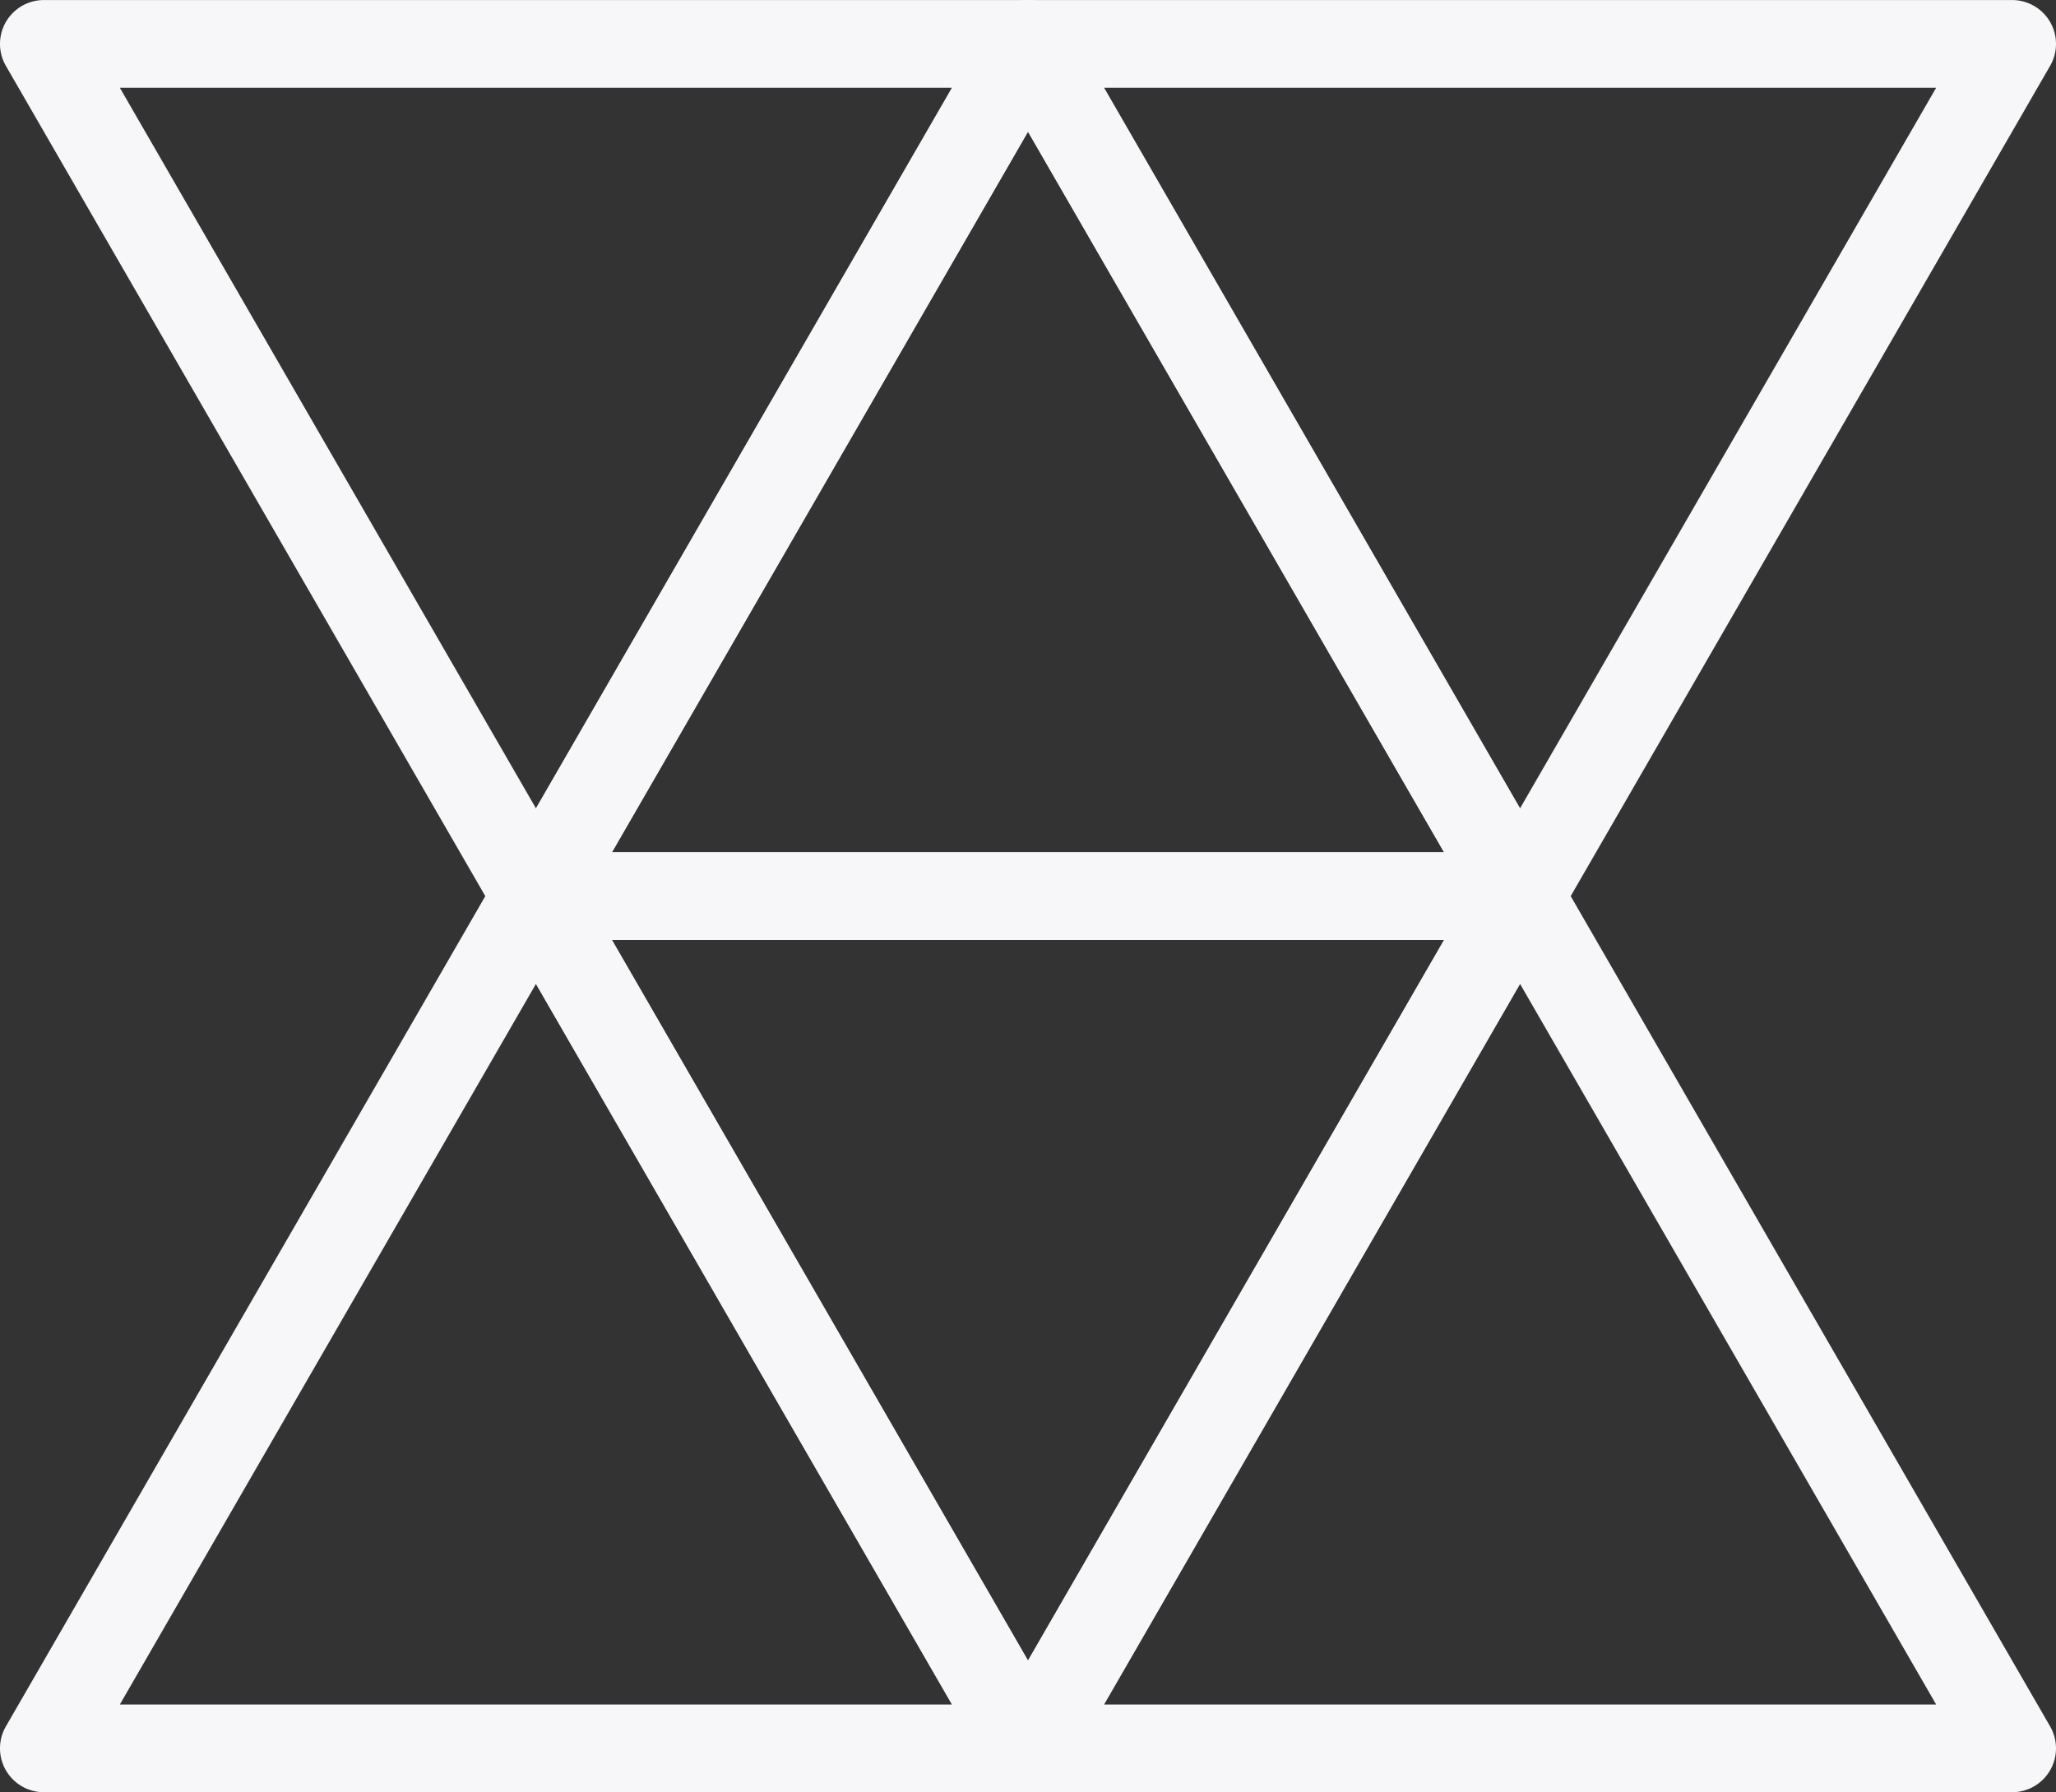 <?xml version="1.0"?>
<svg xmlns="http://www.w3.org/2000/svg" height="245.147" viewBox="0 0 281.228 245.147" width="281.228" fill="#f7f7f9"><rect x="0" y="0" width="281.228" height="245.147" fill="#333333" stroke="none"/><path d="m207.914 128.577h-134.6a6 6 0 0 1 -5.2-9l67.3-116.57a6 6 0 0 1 10.4 0l67.3 116.57a6 6 0 0 1 -5.2 9zm-124.21-12h113.82l-56.91-98.57z" fill="#f7f7f9"/><path d="m140.614 245.147h-134.61a6 6 0 0 1 -5.2-9l67.31-116.57a6 6 0 0 1 5.2-3 6 6 0 0 1 5.19 3l67.31 116.57a6 6 0 0 1 -5.2 9zm-124.22-12h113.83l-56.91-98.57z" fill="#f7f7f9"/><path d="m275.224 245.147h-134.61a6 6 0 0 1 -5.2-9l67.31-116.57a6 6 0 0 1 10.39 0l67.31 116.57a6 6 0 0 1 -5.2 9zm-124.22-12h113.83l-56.92-98.57z" fill="#f7f7f9"/><path d="m140.614 245.147a6 6 0 0 1 -5.2-3l-67.3-116.57a6 6 0 0 1 5.2-9h134.6a6 6 0 0 1 5.2 9l-67.3 116.57a6 6 0 0 1 -5.2 3zm-56.91-116.57 56.91 98.57 56.91-98.57z" fill="#f7f7f9"/><path d="m207.914 128.577a6 6 0 0 1 -5.19-3l-67.31-116.57a6 6 0 0 1 5.2-9h134.61a6 6 0 0 1 5.2 9l-67.31 116.57a6 6 0 0 1 -5.2 3zm-56.91-116.57 56.91 98.57 56.92-98.57z" fill="#f7f7f9"/><path d="m73.314 128.577a6 6 0 0 1 -5.2-3l-67.31-116.57a6 6 0 0 1 5.2-9h134.61a6 6 0 0 1 5.2 9l-67.31 116.57a6 6 0 0 1 -5.19 3zm-56.92-116.57 56.92 98.57 56.91-98.57z" fill="#f7f7f9"/></svg>
